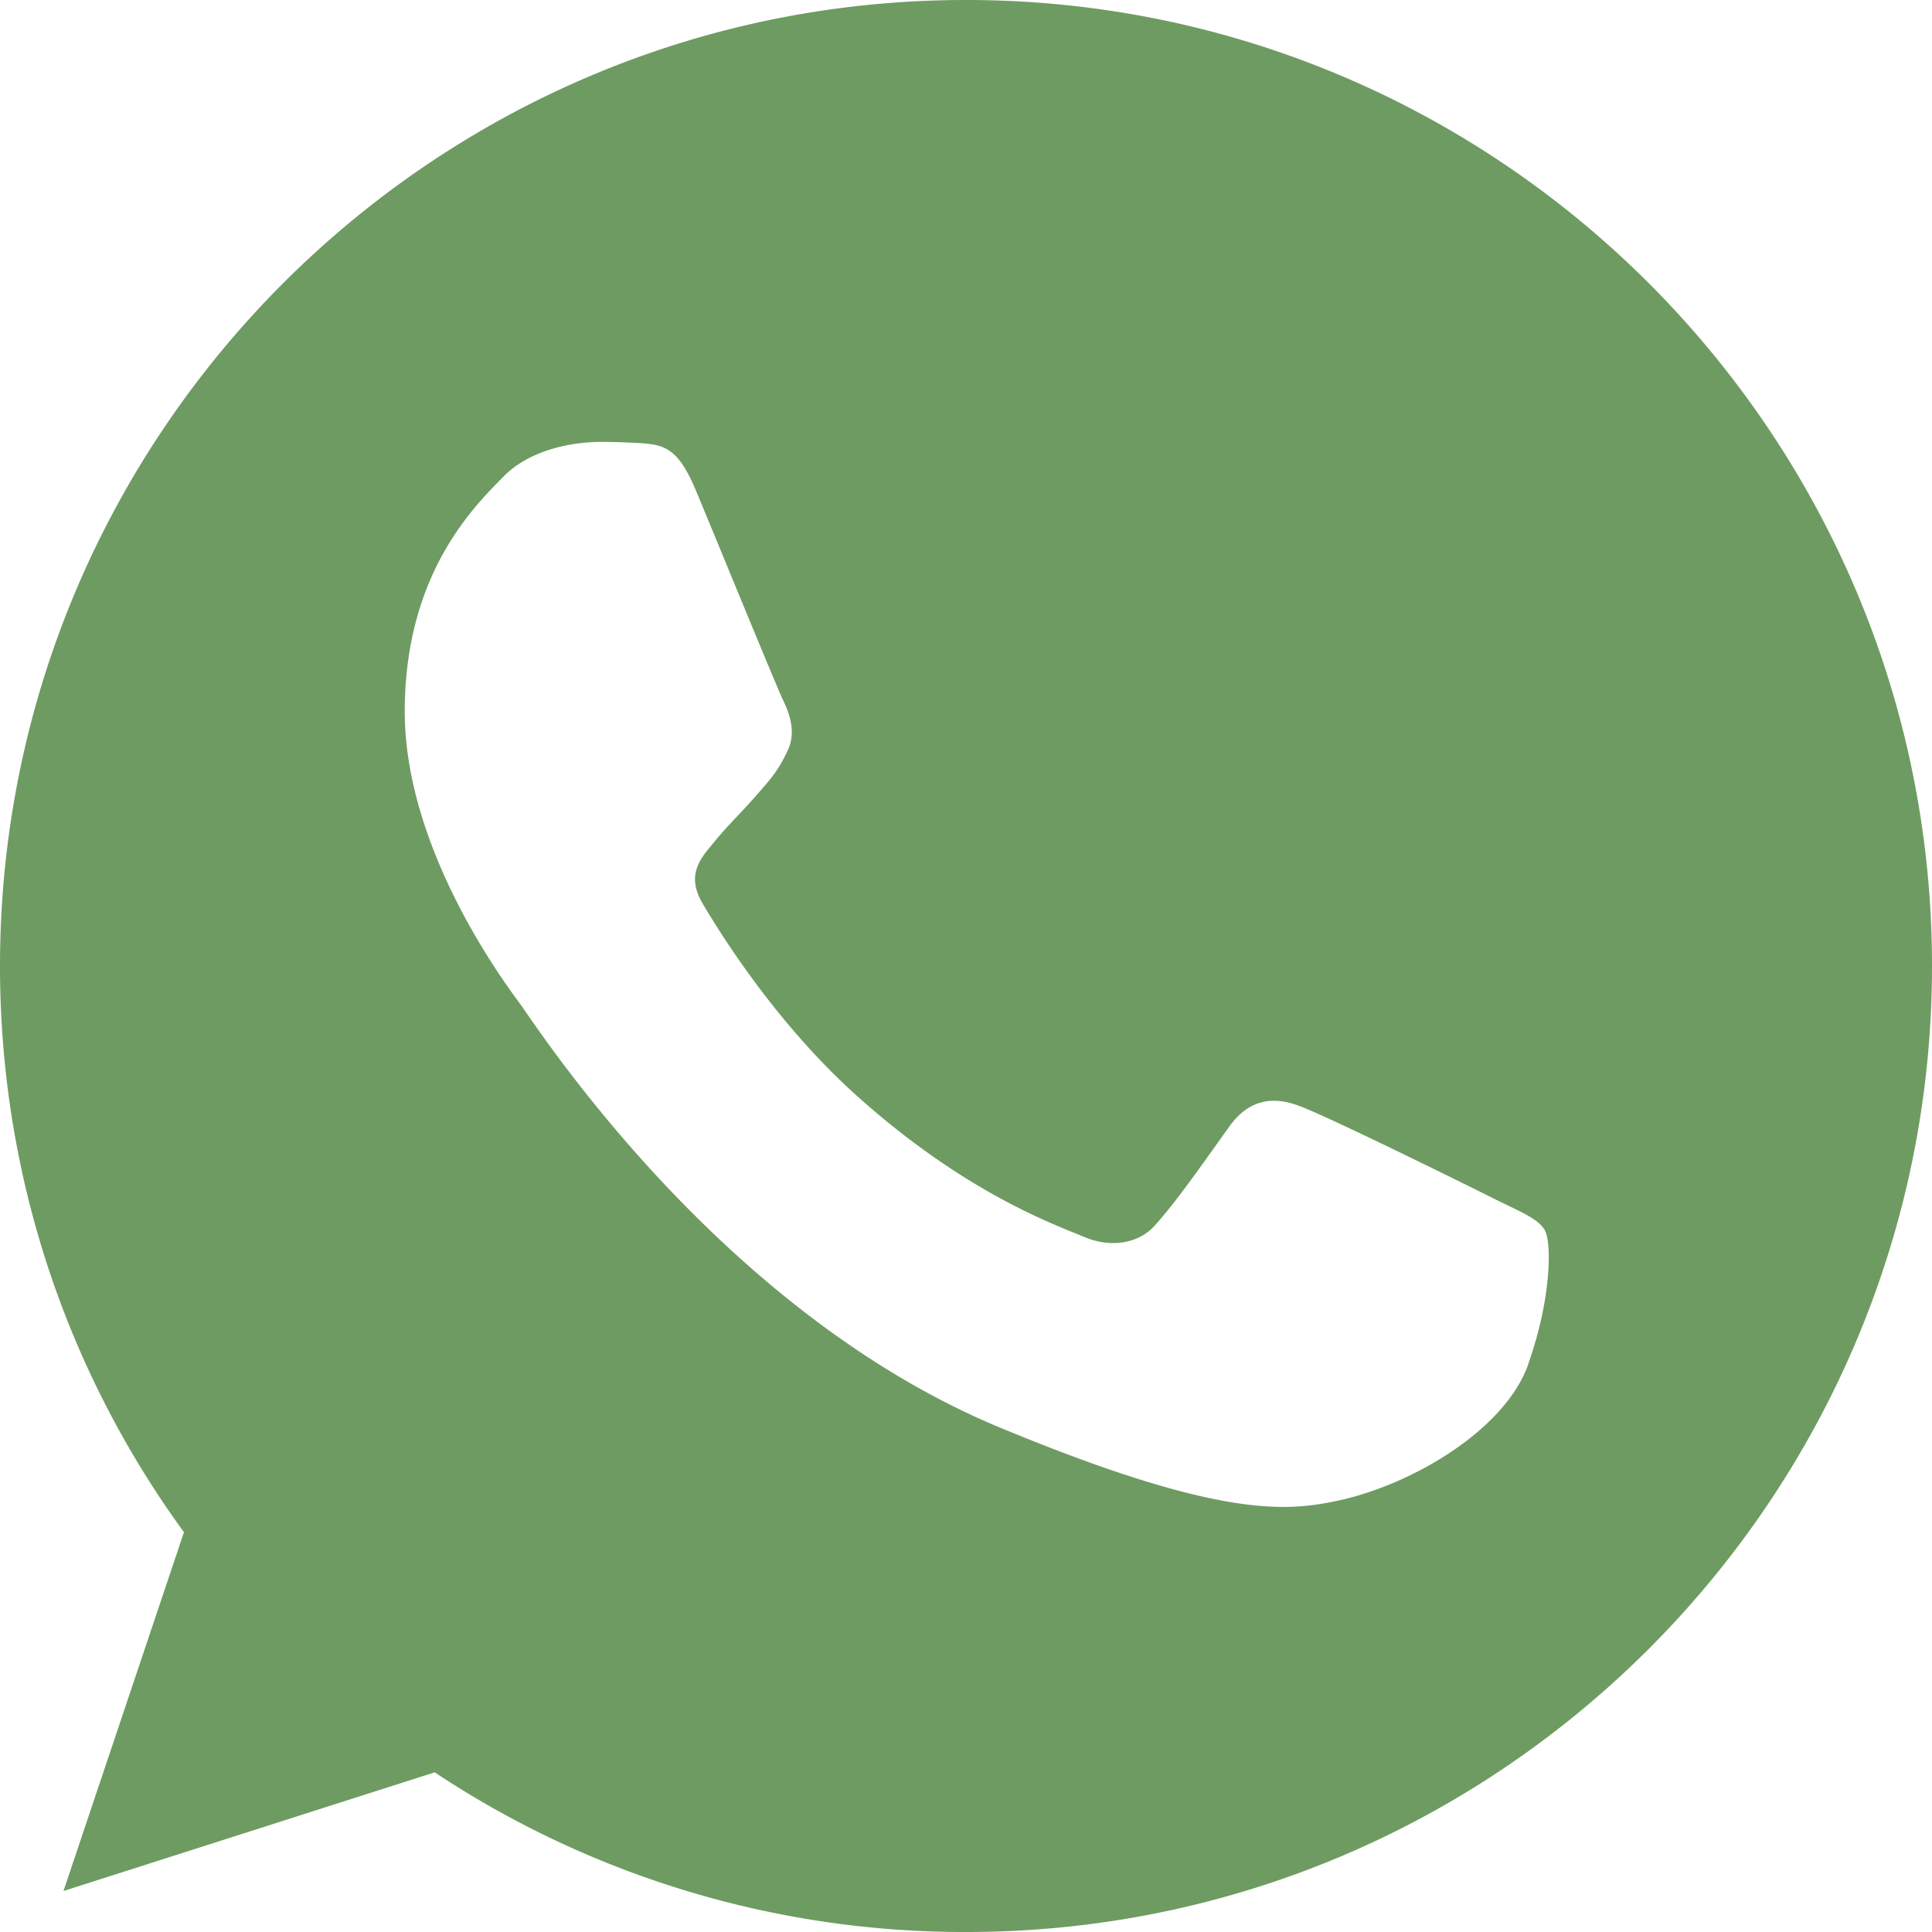 <svg width="14" height="14" fill="none" xmlns="http://www.w3.org/2000/svg"><path d="M7.002 0h-.004C3.138 0 0 3.14 0 7c0 1.531.493 2.95 1.333 4.103l-.873 2.6 2.69-.86A6.94 6.94 0 007.003 14C10.862 14 14 10.86 14 7s-3.139-7-6.998-7zm4.073 9.885c-.169.477-.84.872-1.374.988-.366.078-.843.14-2.452-.527-2.057-.852-3.381-2.943-3.485-3.078-.099-.136-.831-1.107-.831-2.112 0-1.004.51-1.493.716-1.703.169-.173.448-.251.715-.251.087 0 .165.004.235.007.206.01.309.022.444.346.17.407.58 1.411.63 1.515.05.103.1.243.03.379-.066.14-.124.202-.227.32-.104.12-.202.21-.305.338-.094.112-.201.23-.082.436.119.202.53.873 1.136 1.412.781.695 1.415.918 1.641 1.012.17.07.37.053.494-.078.156-.169.35-.449.547-.724.14-.198.316-.223.502-.153.189.066 1.189.56 1.395.663.205.103.34.152.39.239.05.086.05.493-.12.97z" fill="#6E9B61"/></svg>